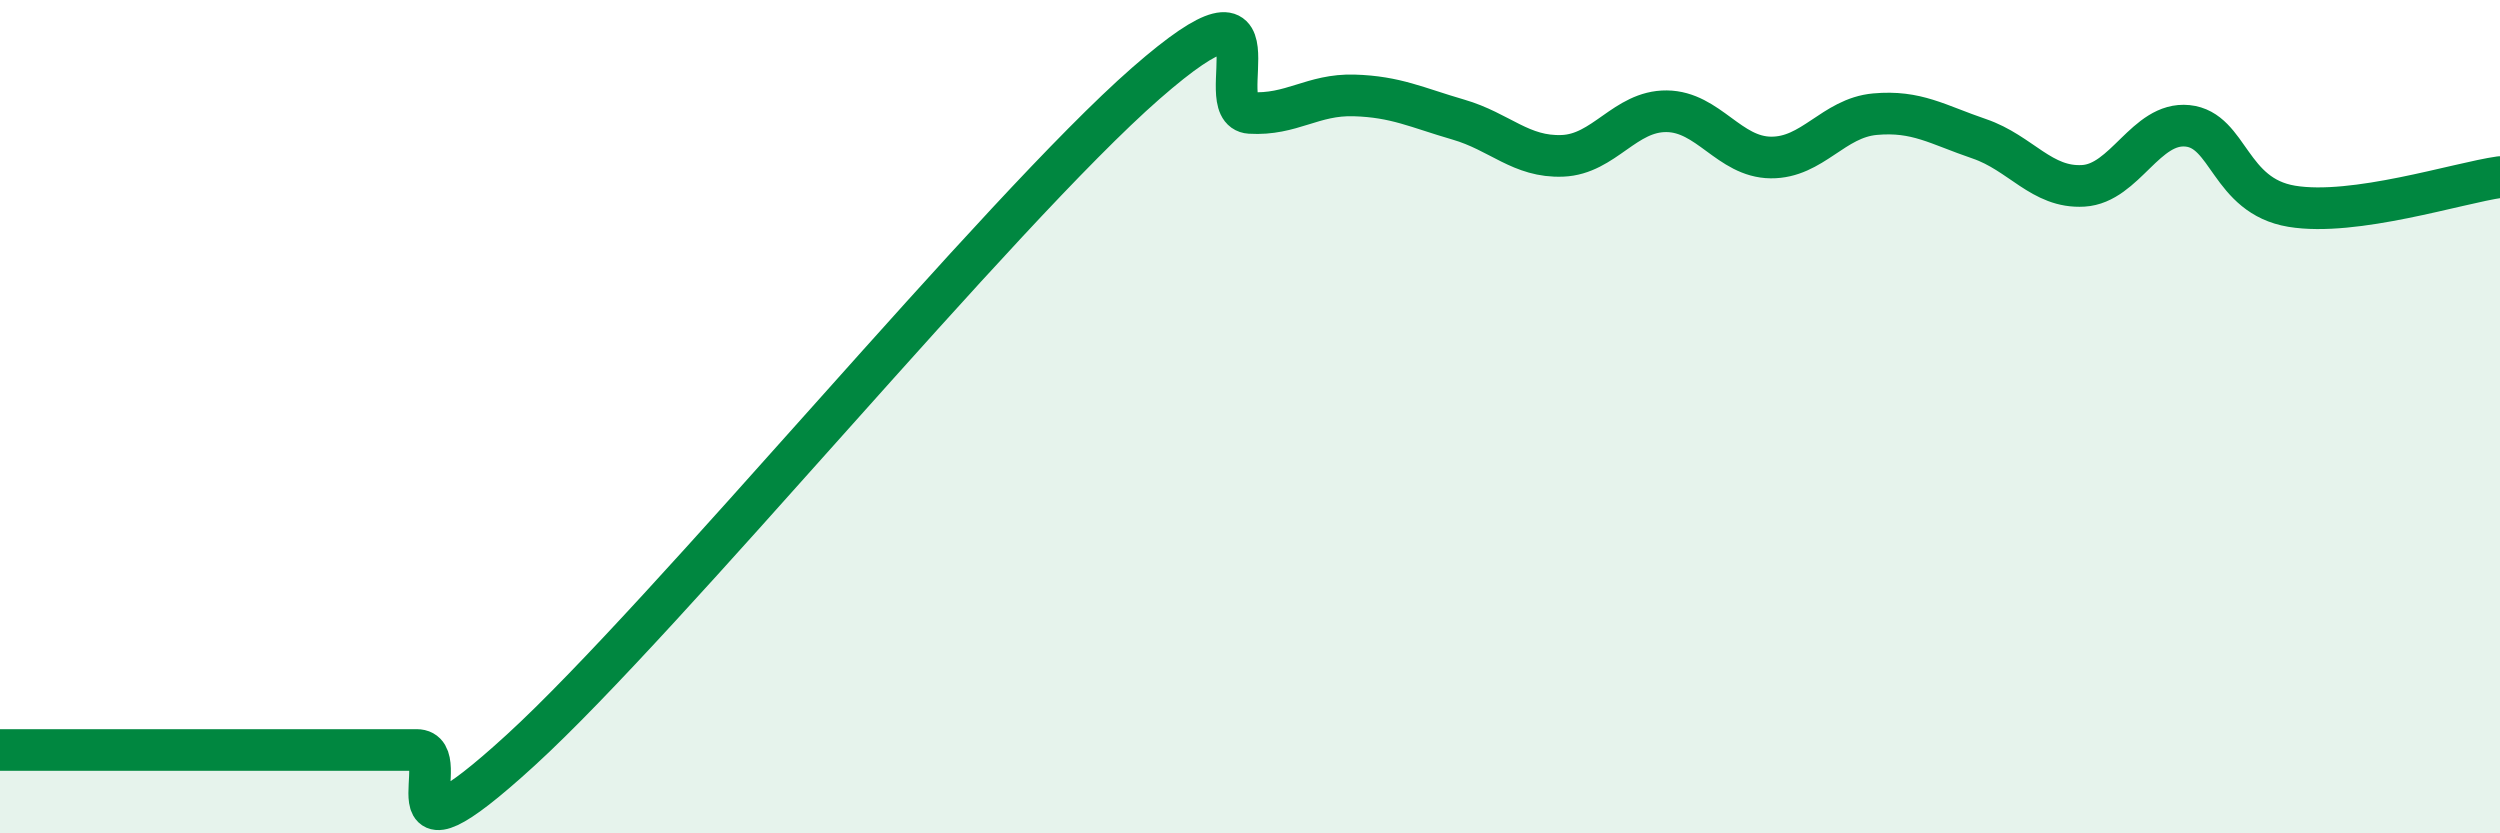 
    <svg width="60" height="20" viewBox="0 0 60 20" xmlns="http://www.w3.org/2000/svg">
      <path
        d="M 0,18 C 0.5,18 1.5,18 2.5,18 C 3.5,18 4,18 5,18 C 6,18 6.5,18 7.5,18 C 8.5,18 9,18 10,18 C 11,18 9,21.2 12.5,18 C 16,14.8 24,5.06 27.5,2 C 31,-1.06 29,2.65 30,2.71 C 31,2.77 31.5,2.26 32.5,2.29 C 33.5,2.32 34,2.58 35,2.87 C 36,3.16 36.5,3.78 37.5,3.74 C 38.5,3.7 39,2.66 40,2.67 C 41,2.68 41.5,3.77 42.5,3.78 C 43.5,3.79 44,2.83 45,2.74 C 46,2.65 46.5,2.99 47.5,3.33 C 48.5,3.67 49,4.52 50,4.46 C 51,4.4 51.5,2.92 52.5,3.02 C 53.5,3.12 53.5,4.7 55,4.95 C 56.5,5.2 59,4.39 60,4.25L60 20L0 20Z"
        fill="#008740"
        opacity="0.1"
        stroke-linecap="round"
        stroke-linejoin="round"
      />
      <path
        d="M 0,18 C 0.5,18 1.5,18 2.5,18 C 3.5,18 4,18 5,18 C 6,18 6.5,18 7.5,18 C 8.5,18 9,18 10,18 C 11,18 9,21.2 12.5,18 C 16,14.8 24,5.06 27.5,2 C 31,-1.06 29,2.65 30,2.71 C 31,2.77 31.5,2.26 32.5,2.29 C 33.5,2.32 34,2.58 35,2.87 C 36,3.16 36.5,3.78 37.5,3.74 C 38.5,3.7 39,2.66 40,2.67 C 41,2.68 41.5,3.77 42.5,3.78 C 43.5,3.79 44,2.83 45,2.74 C 46,2.65 46.5,2.99 47.5,3.33 C 48.5,3.67 49,4.52 50,4.46 C 51,4.4 51.5,2.92 52.5,3.02 C 53.5,3.12 53.5,4.7 55,4.95 C 56.5,5.2 59,4.39 60,4.25"
        stroke="#008740"
        stroke-width="1"
        fill="none"
        stroke-linecap="round"
        stroke-linejoin="round"
      />
    </svg>
  